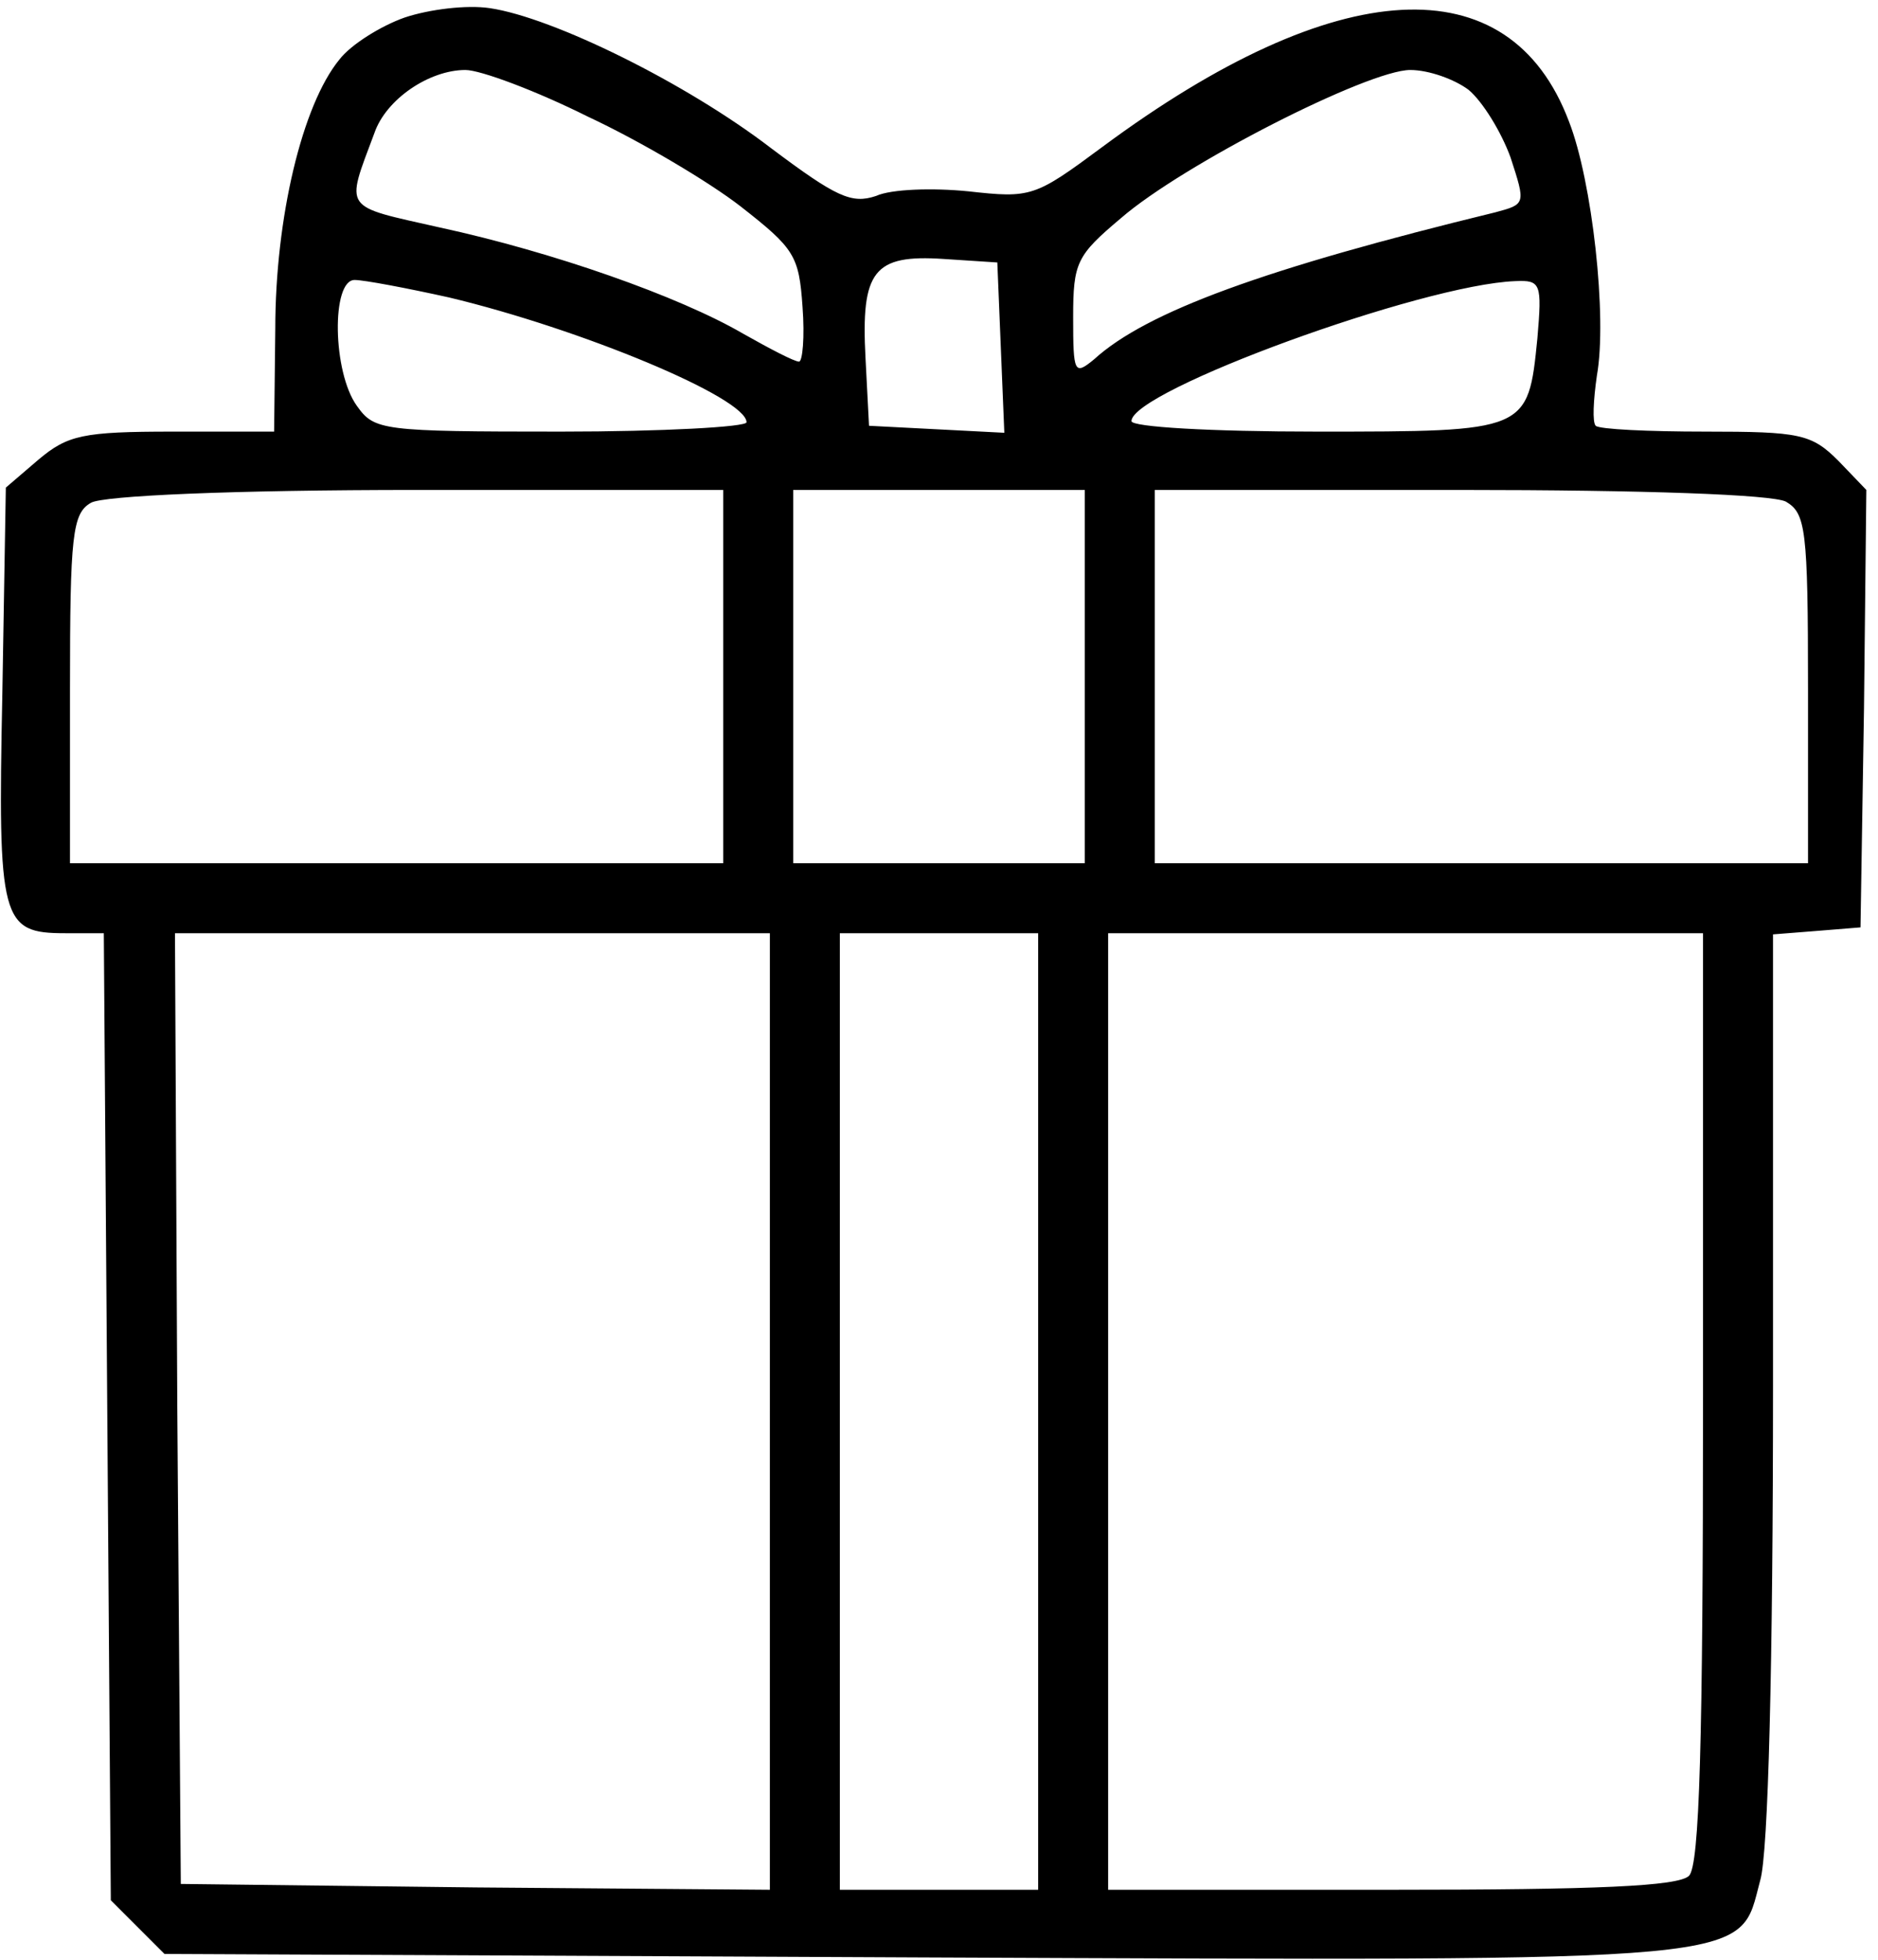 <svg xmlns="http://www.w3.org/2000/svg" width="214.667" height="224" version="1.0" viewBox="0 0 161 168"><path d="M34.7 1.5c-2 .7-4.6 2.3-5.6 3.6-3.2 3.9-5.5 13.6-5.5 23.1l-.1 8.8h-8.7c-7.7 0-9 .3-11.5 2.4L.5 41.8.2 59.5C-.2 79 .1 80 5.6 80h3.3l.3 41.5.3 41.4 2.3 2.3 2.3 2.3 64.9.3c72.8.3 70 .5 71.9-6.6.7-2.3 1.1-18.7 1.1-42.4V80.1l3.8-.3 3.7-.3.3-18.8.2-18.7-2.4-2.5c-2.3-2.3-3.3-2.5-11.4-2.5-4.9 0-9.1-.2-9.4-.5-.3-.3-.2-2.2.1-4.3.9-5-.4-16.7-2.4-21.8-5.1-13.5-19.9-12.7-40 2.2-5.8 4.3-6.1 4.4-11.5 3.8-3-.3-6.6-.2-7.9.4-2.1.7-3.4.1-9-4.1C58.8 7.1 47.4 1.5 42 .7c-2-.3-5.2.1-7.3.8zM50.4 10c4.5 2.1 10.4 5.6 13.1 7.7 4.6 3.6 5 4.2 5.3 8.6.2 2.6 0 4.7-.3 4.7-.4 0-2.5-1.1-4.8-2.4-5.5-3.2-16.3-7-26-9.1-8.4-1.9-8.1-1.4-5.6-8.1 1-2.9 4.7-5.4 7.8-5.4 1.3 0 6.1 1.8 10.5 4zm75.5-2.3c1.2 1 2.8 3.6 3.6 5.8 1.3 4 1.3 4-1.3 4.7-19.7 4.8-29.9 8.5-34.4 12.6-1.7 1.4-1.8 1.2-1.8-3.6 0-4.7.3-5.3 4.1-8.5C101.4 14.1 117.3 6 120.9 6c1.6 0 3.8.8 5 1.7zM85.8 29.8l.3 7.3-5.8-.3-5.8-.3-.3-5.8c-.4-7.5.7-8.9 6.7-8.5l4.6.3.3 7.3zm-47.3-4.3C49.8 28.2 64 34.1 64 36.2c0 .4-7.2.8-15.9.8-15.4 0-16-.1-17.5-2.2-2.1-2.9-2.2-10.8-.2-10.8.8 0 4.5.7 8.1 1.5zm93.3 3.5c-.8 8-.8 8-18.9 8-9.2 0-15.9-.4-15.9-.9 0-2.6 24.9-11.7 32.9-12 2.2-.1 2.3.2 1.9 4.9zM62 58v16H6V59c0-13.1.2-15 1.8-15.9 1-.6 12-1.1 28-1.1H62v16zm31 0v16H68V42h25v16zm60.1-15c1.7 1 1.9 2.3 1.9 16v15H99V42h26.1c16 0 26.8.4 28 1zM66 121v41l-25.2-.2-25.3-.3-.3-40.8L15 80h51v41zm23 0v41H72V80h17v41zm57-1.2c0 29.6-.3 40.1-1.2 41-.9.9-7.9 1.2-25.5 1.2H95V80h51v39.8z"/></svg>